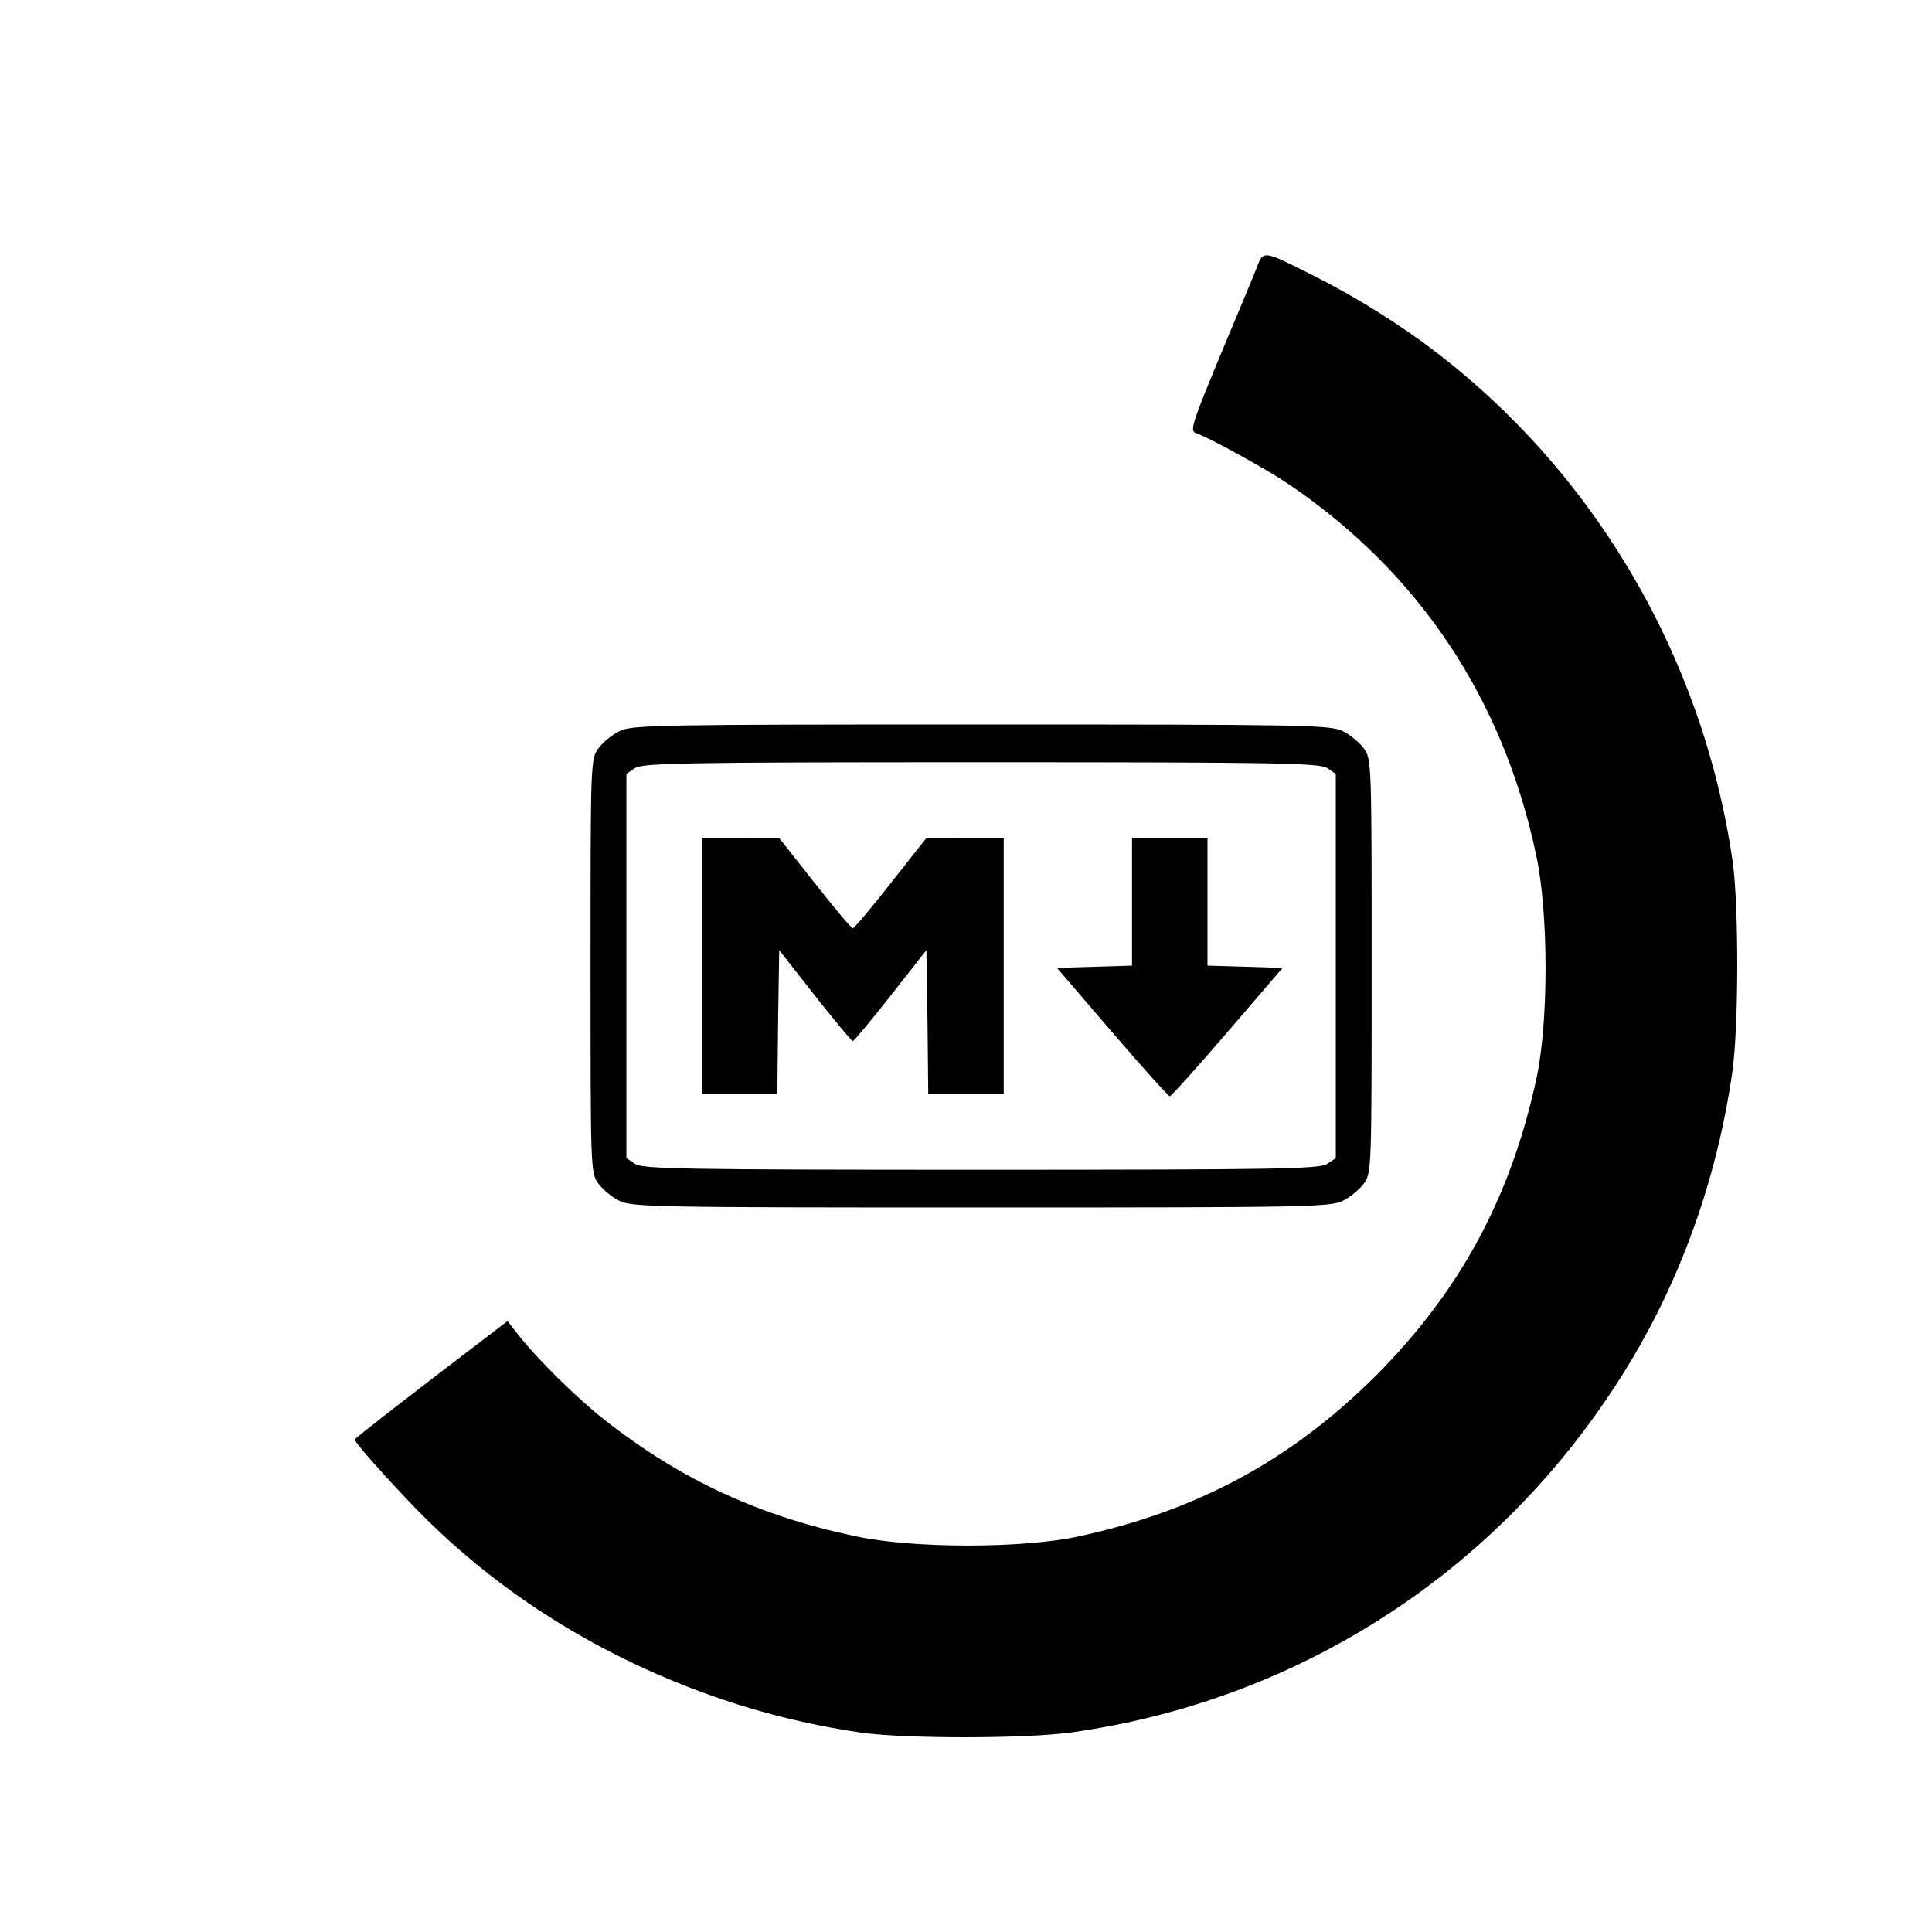 <svg version="1" xmlns="http://www.w3.org/2000/svg" width="682.667" height="682.667" viewBox="0 0 512 512"><path d="M332.9 71.3c-.9 2.3-4.7 11.4-8.4 20.2-8.8 21.2-9.3 22.7-7.5 23.3 3.3 1.1 18.4 9.4 24.2 13.3 34.7 23.4 57.1 56.9 65.9 98.5 3.3 15.4 3.3 44 .1 59.1-6.8 31.6-20.3 56.5-42.6 78.9-22.4 22.3-47.3 35.8-78.9 42.6-15.1 3.2-43.7 3.2-59.1-.1-25.4-5.4-45.9-14.8-66.1-30.6-7.7-6-18.4-16.6-23.5-23.2l-2.5-3.2-5.5 4.2c-22.7 17.3-35 26.9-35 27.2 0 .8 8.5 10.3 16.3 18.4 16.2 16.6 35.1 30.1 56.9 40.6 19.7 9.4 39.8 15.6 61.3 18.7 11.7 1.6 43.4 1.6 55.5-.1 61.9-8.7 115.6-44.3 148-98.1 13.9-23 23.2-49.6 27.1-77 1.7-12.1 1.7-43.8.1-55.5-8-55.6-38-105.7-82.7-138.2-9.2-6.6-18.5-12.3-29.3-17.7-12.7-6.4-12.4-6.3-14.3-1.3z"/><path d="M164.1 193.8c-1.9.9-4.4 3-5.5 4.5-2.1 2.8-2.1 3.8-2.1 57.7 0 53.9 0 54.9 2.1 57.7 1.1 1.5 3.6 3.6 5.5 4.5 3.2 1.7 9.8 1.8 95.9 1.8 86.1 0 92.7-.1 95.9-1.8 1.9-.9 4.4-3 5.5-4.5 2.1-2.8 2.1-3.8 2.1-57.7 0-53.9 0-54.9-2.1-57.7-1.1-1.5-3.6-3.6-5.5-4.5-3.2-1.7-9.8-1.8-95.9-1.8-86.1 0-92.7.1-95.9 1.8zm187.7 9.8l2.2 1.5v101.8l-2.2 1.5c-2 1.4-12.4 1.6-91.8 1.6-79.4 0-89.8-.2-91.8-1.6l-2.2-1.5V205.1l2.2-1.5c2-1.4 12.4-1.6 91.8-1.6 79.4 0 89.8.2 91.8 1.6z"/><path d="M186 256v34h20l.2-19.1.3-19.1 9.5 12.1c5.2 6.6 9.7 12 10 12 .3 0 4.8-5.4 10-12l9.5-12.1.3 19.1.2 19.1h20v-68h-10.2l-10.3.1-9.4 11.9c-5.2 6.6-9.7 12-10.1 12-.4 0-4.9-5.4-10.1-12l-9.4-11.9-10.2-.1H186v34zM300 239v16.9l-9.9.3-10 .3 14.6 17c8 9.3 14.9 17 15.3 17 .4 0 7.3-7.7 15.3-17l14.6-17-10-.3-9.9-.3V222h-20v17z"/></svg>